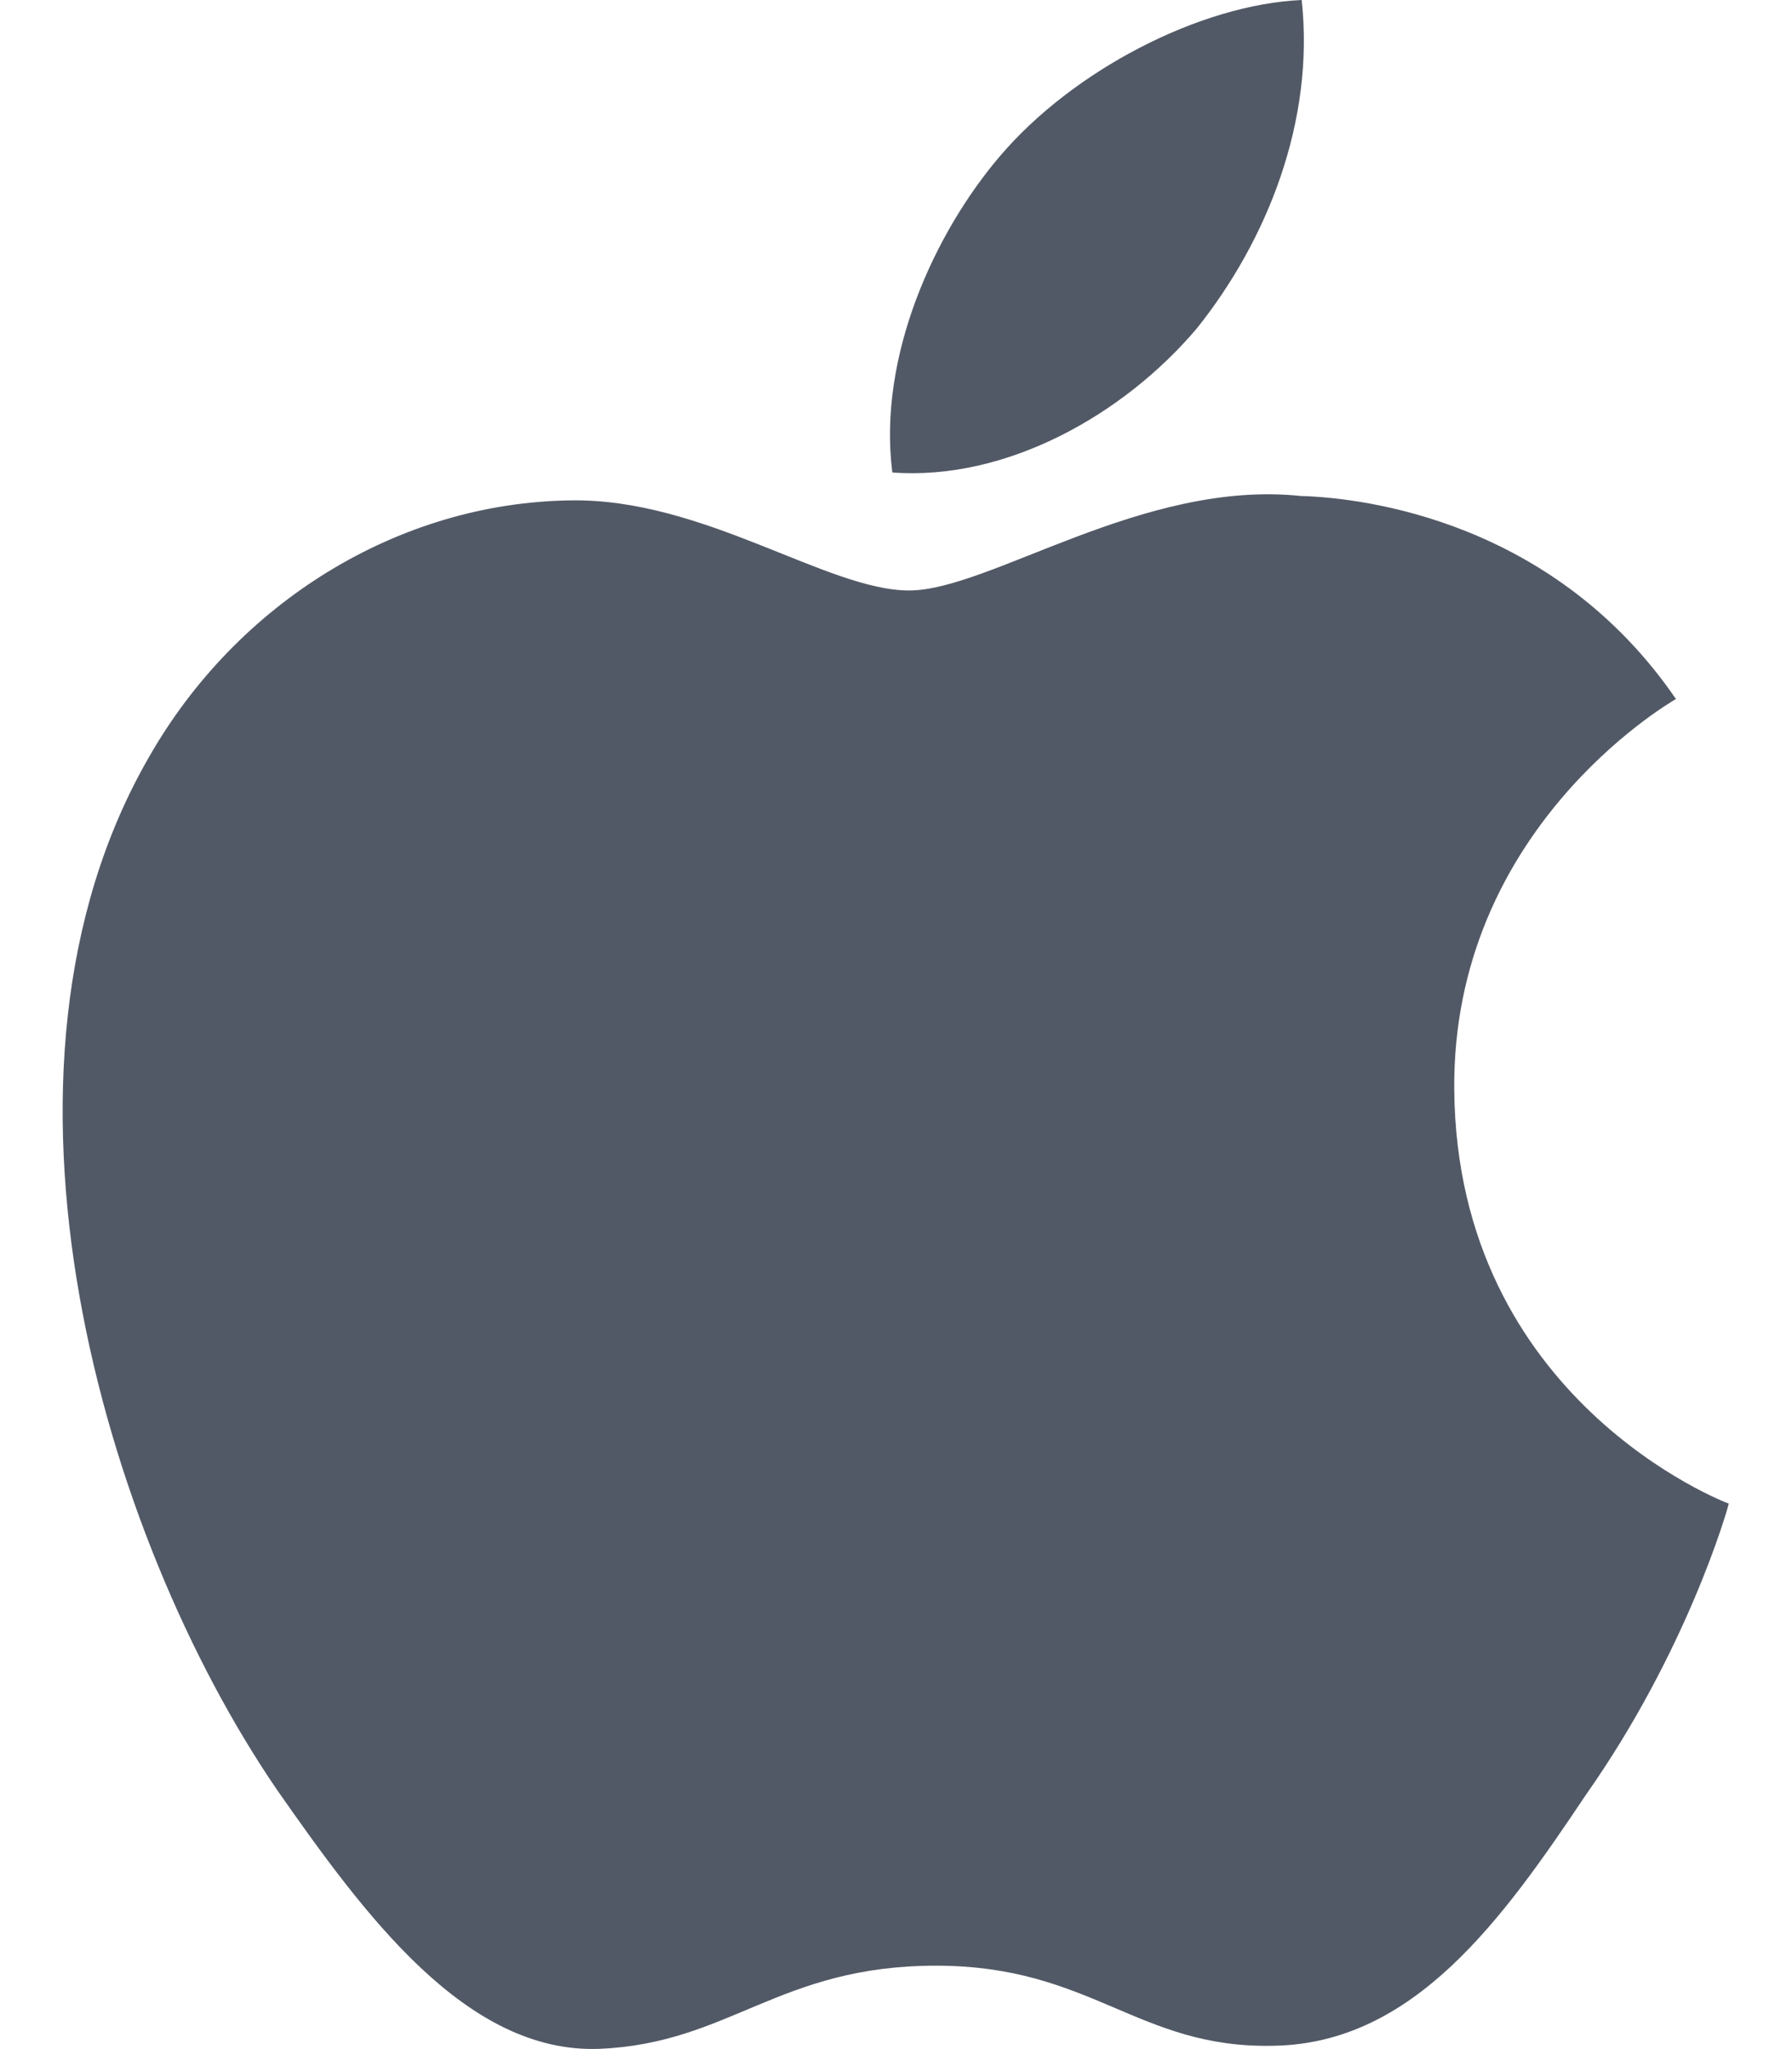 <svg width="21" height="24" viewBox="0 0 21 24" fill="none" xmlns="http://www.w3.org/2000/svg">
<g id="XMLID_22_">
<g id="XMLID_23_">
<path id="XMLID_25_" d="M17.042 12.763C17.015 9.731 19.524 8.256 19.64 8.187C18.218 6.114 16.015 5.831 15.241 5.809C13.391 5.615 11.597 6.916 10.653 6.916C9.692 6.916 8.24 5.829 6.676 5.861C4.664 5.891 2.779 7.057 1.746 8.867C-0.385 12.557 1.205 17.98 3.246 20.963C4.268 22.424 5.462 24.056 7.024 23.997C8.553 23.933 9.124 23.023 10.969 23.023C12.797 23.023 13.332 23.997 14.926 23.961C16.566 23.934 17.6 22.494 18.586 21.02C19.766 19.344 20.24 17.696 20.259 17.611C20.22 17.598 17.073 16.398 17.042 12.763Z" fill="#525966"/>
<path id="XMLID_24_" d="M14.025 3.847C14.847 2.819 15.409 1.421 15.254 0C14.063 0.053 12.575 0.822 11.718 1.829C10.96 2.716 10.283 4.168 10.457 5.534C11.794 5.633 13.167 4.859 14.025 3.847Z" fill="#525966"/>
</g>
</g>
</svg>

